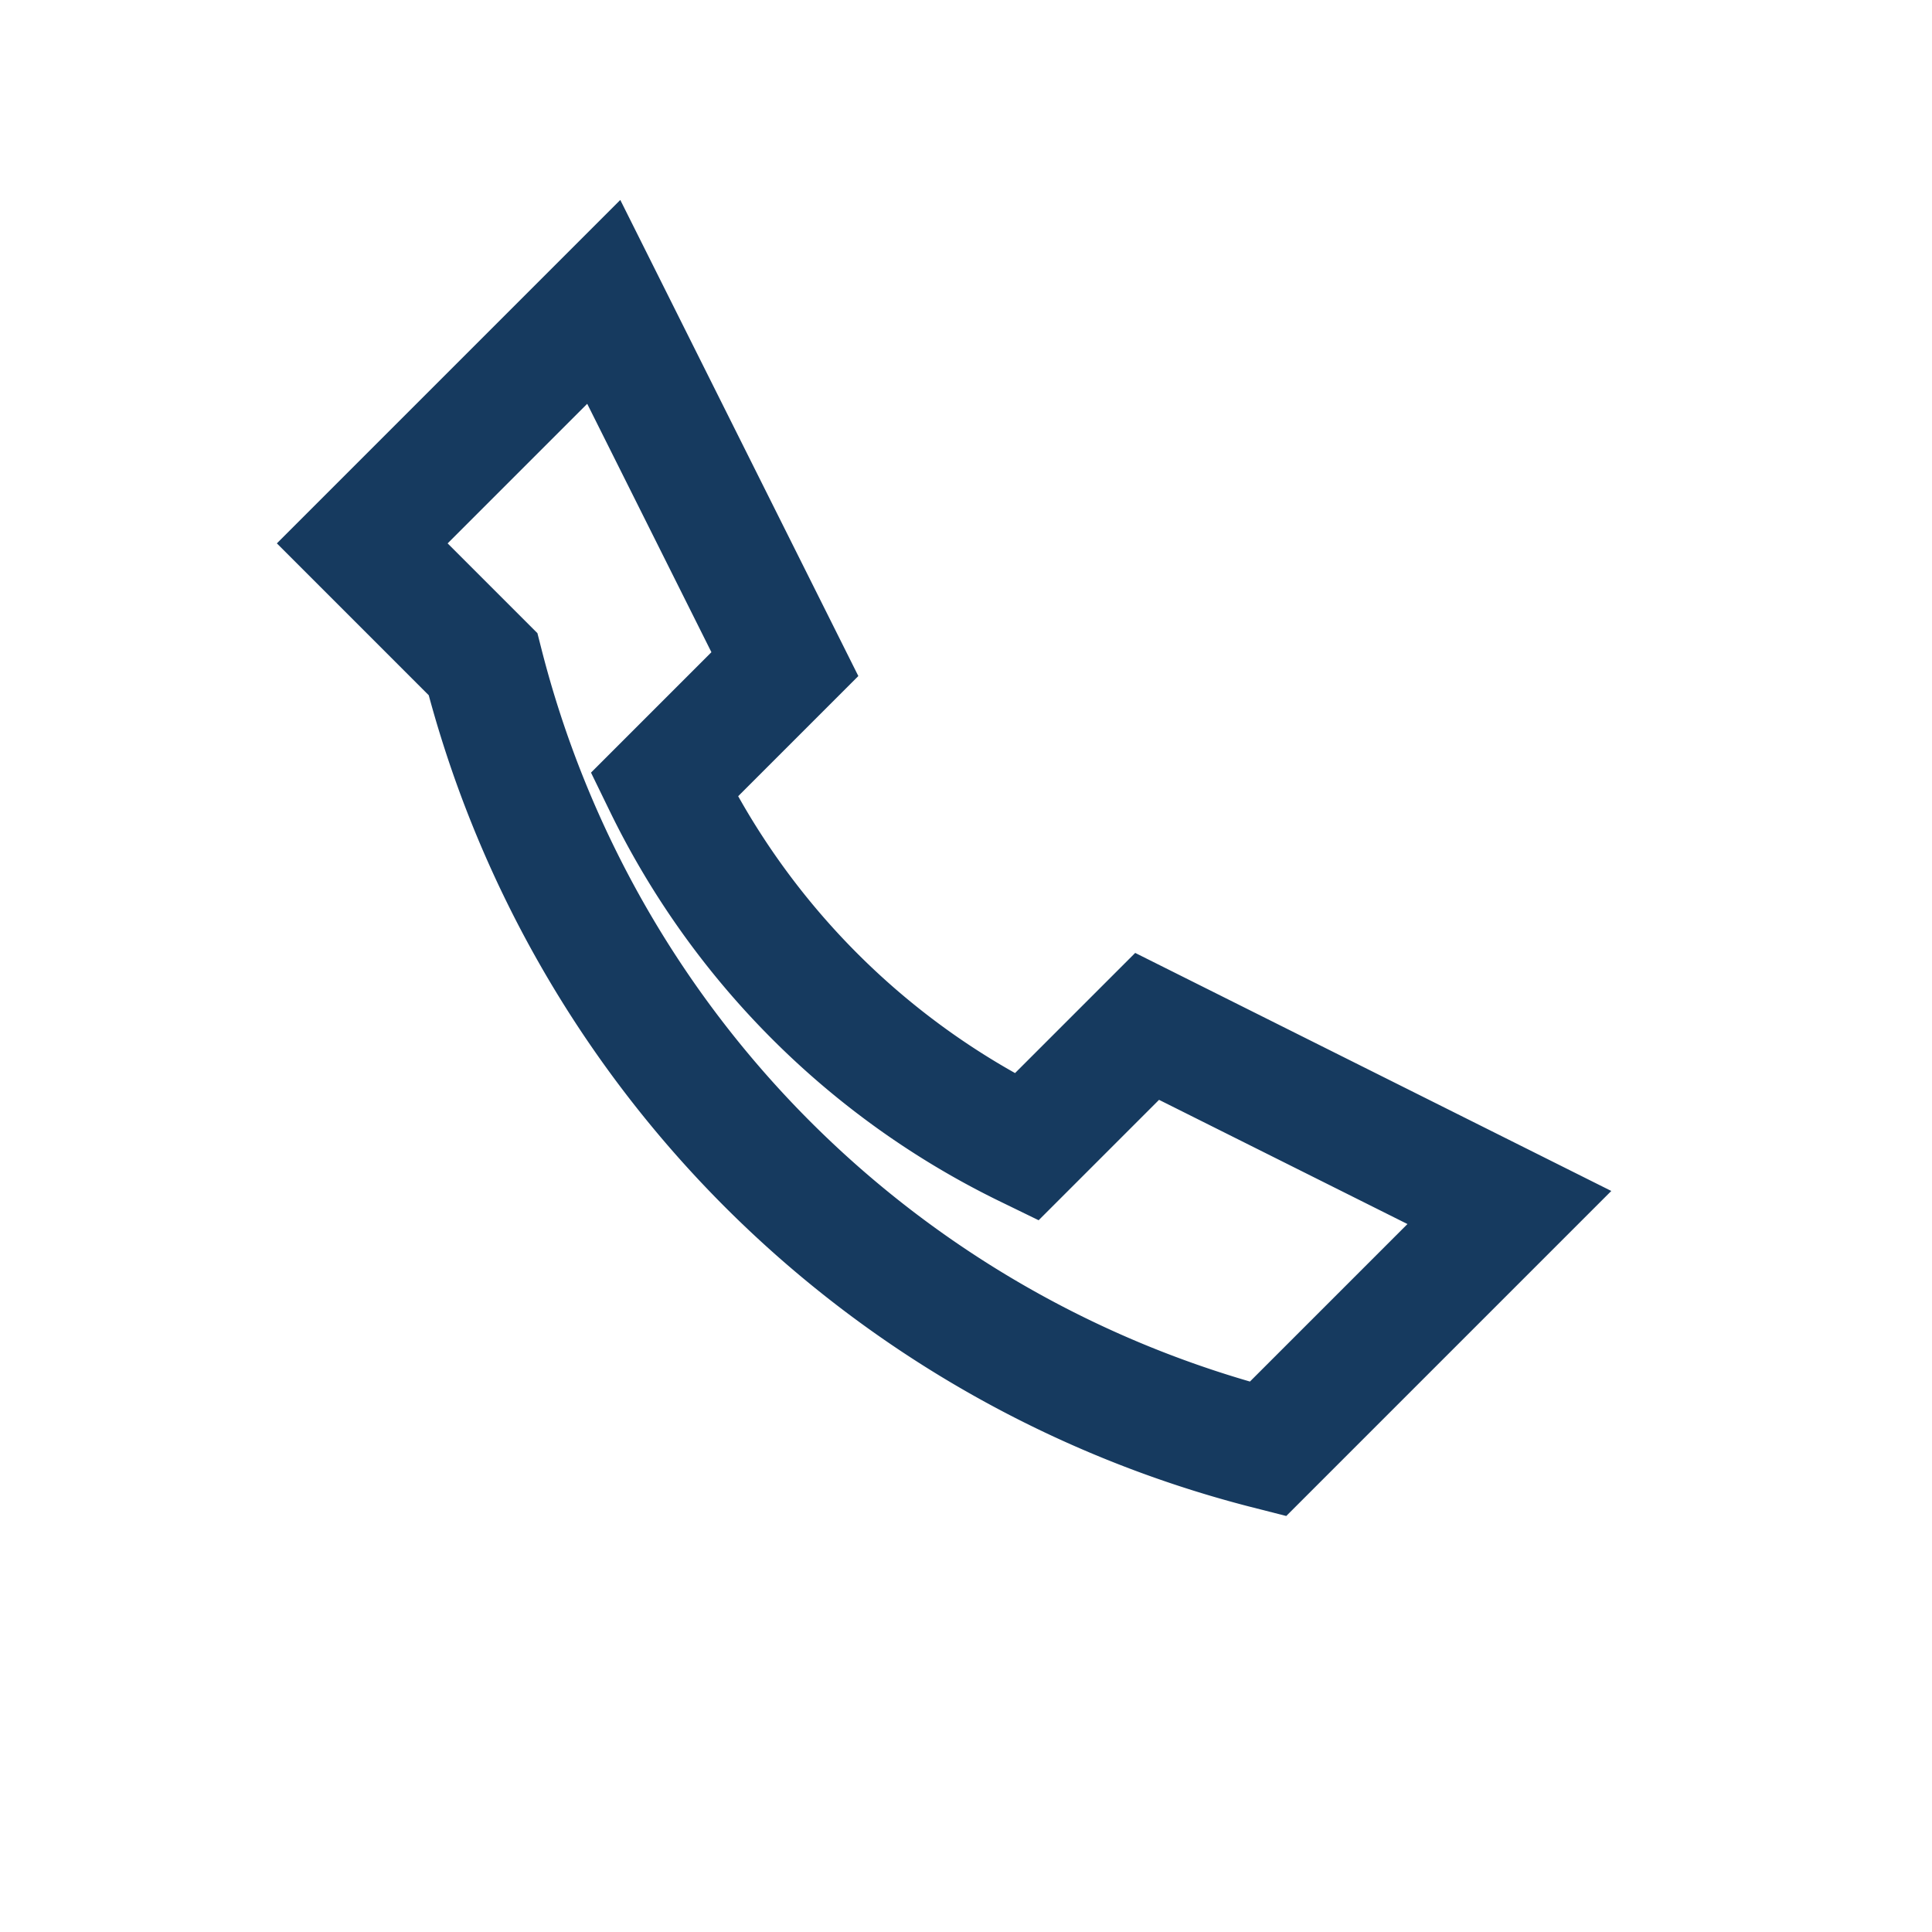 <?xml version="1.0" encoding="UTF-8"?>
<svg xmlns="http://www.w3.org/2000/svg" width="32" height="32" viewBox="0 0 32 32"><path d="M8 11a18 18 0 0013 13l4-4-6-3-2 2a13 13 0 01-6-6l2-2-3-6-4 4z" fill="none" stroke="#163A5F" stroke-width="2"/></svg>